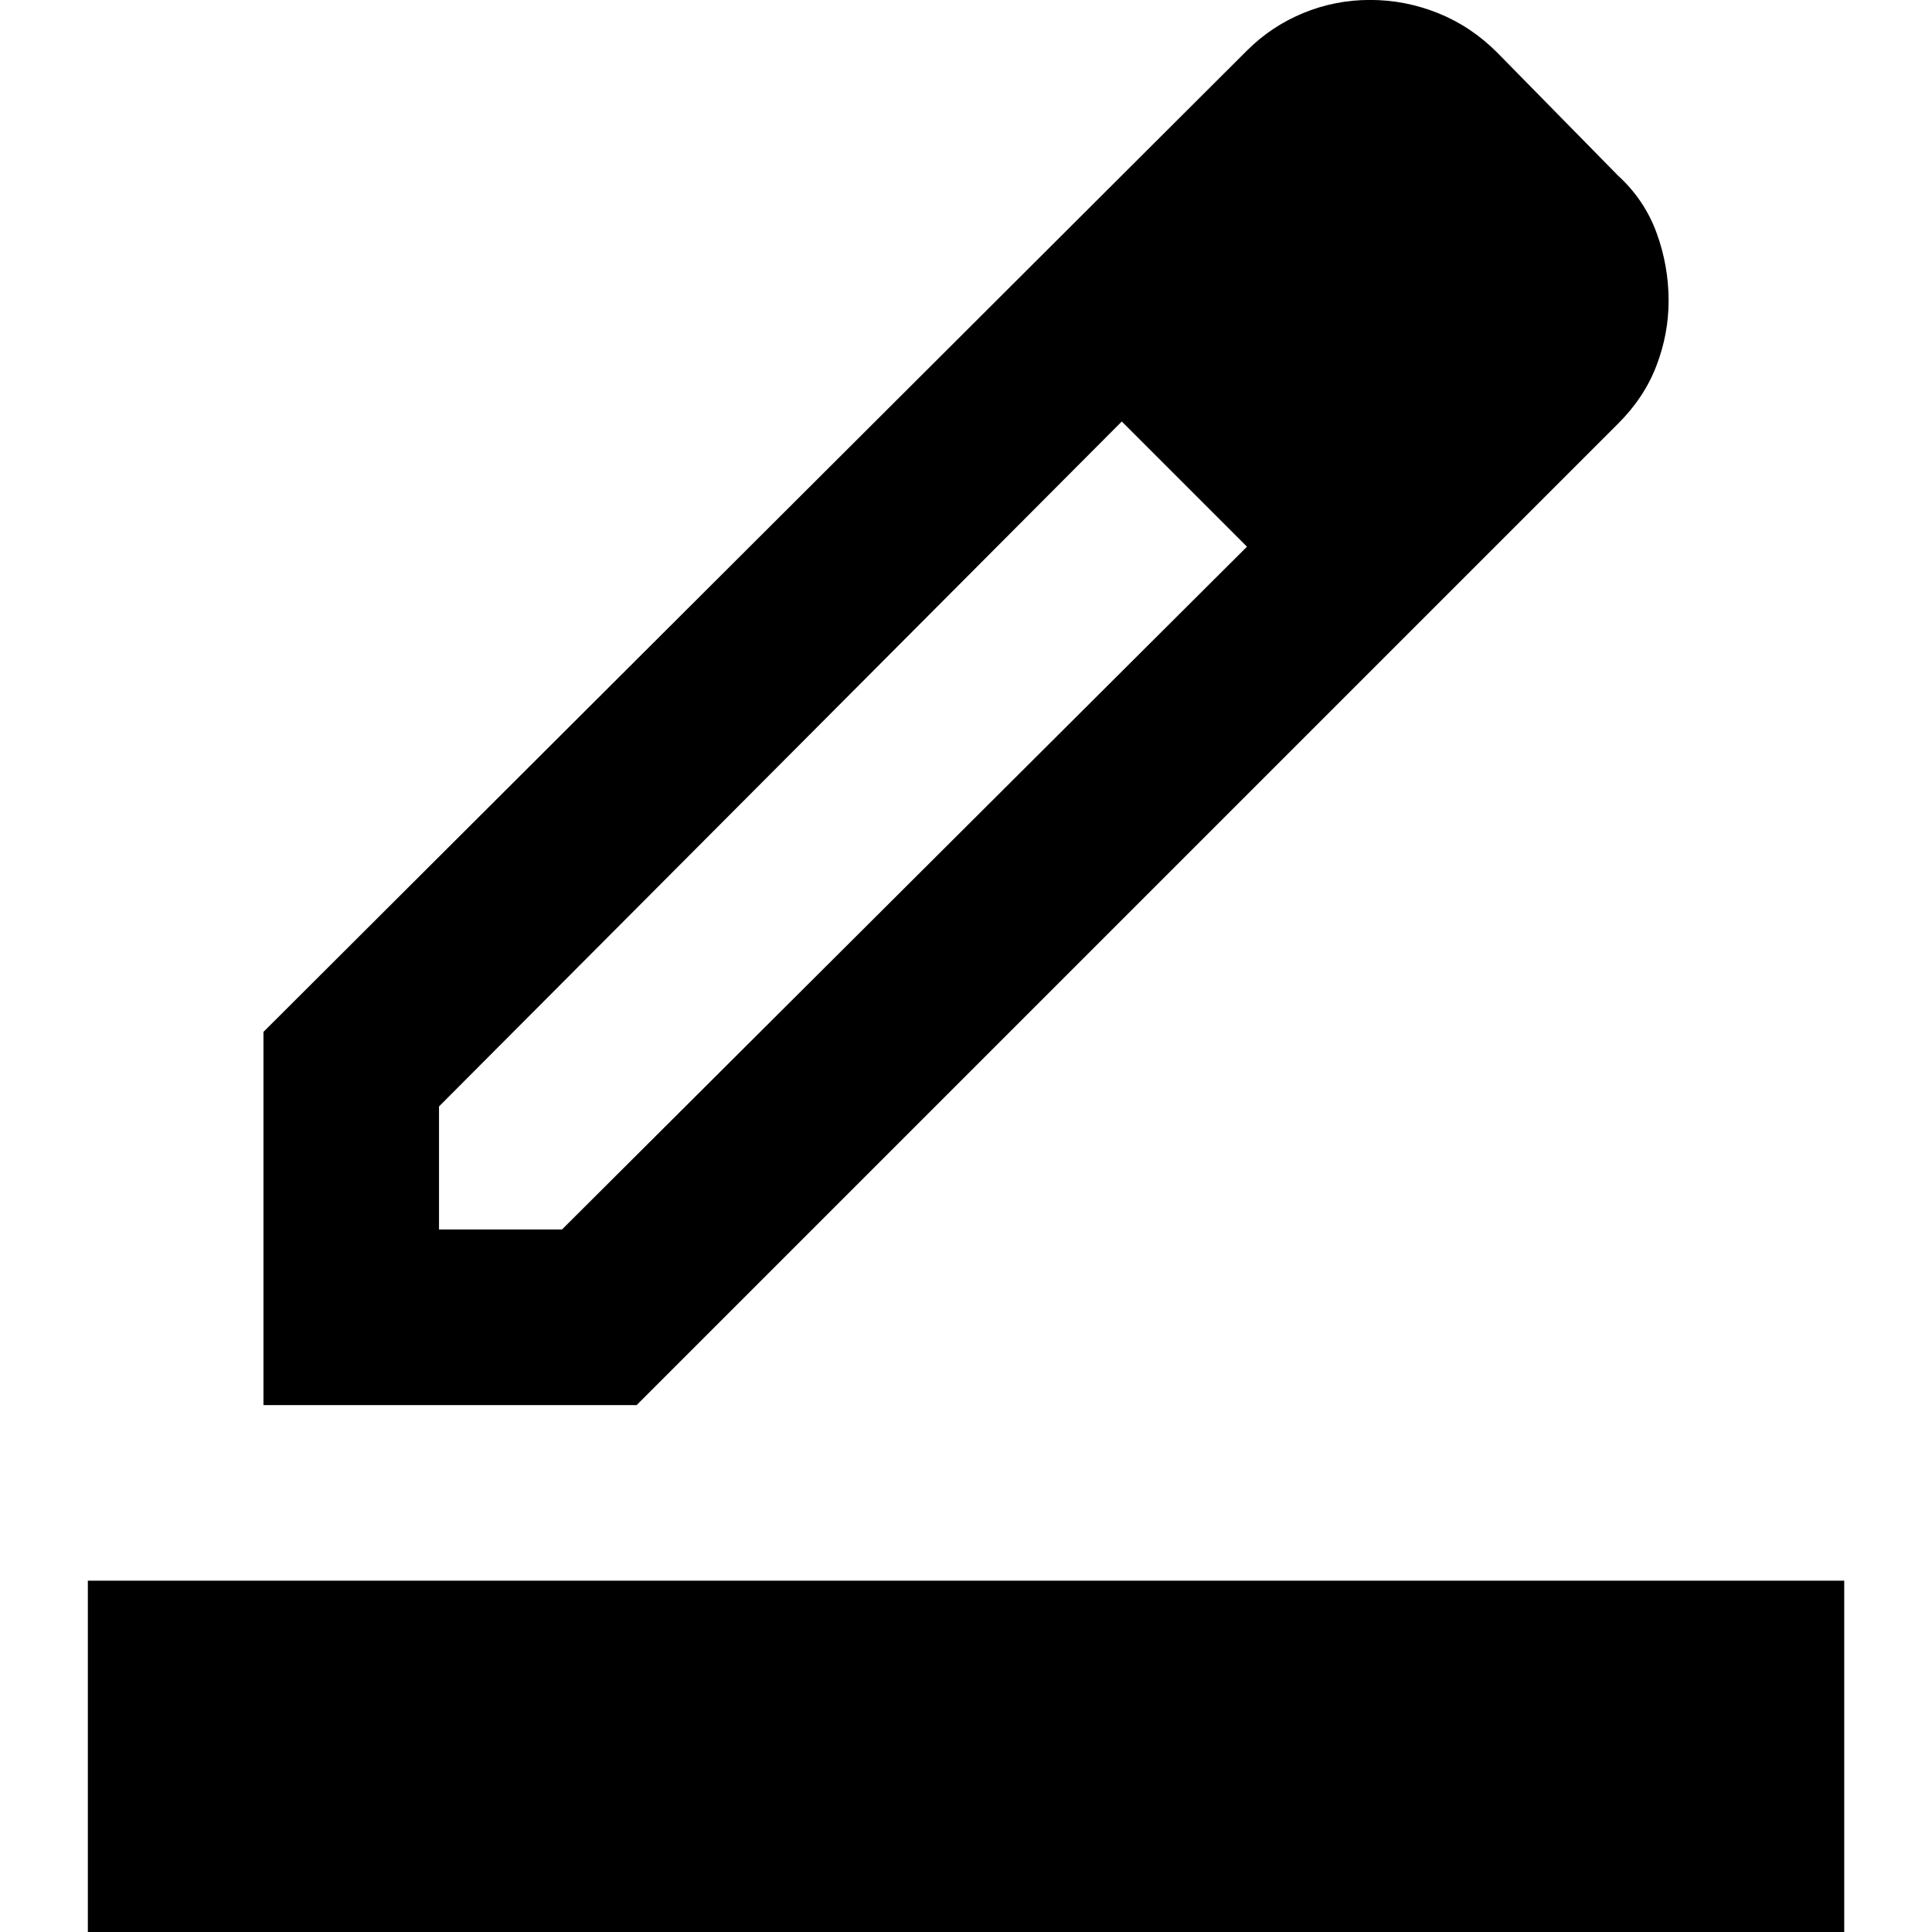 <?xml version="1.0" encoding="UTF-8"?>
<svg id="Layer_1" data-name="Layer 1" xmlns="http://www.w3.org/2000/svg" viewBox="0 0 300 300">
  <defs>
    <style>
      .cls-1 {
        fill: #000;
        stroke-width: 0px;
      }
    </style>
  </defs>
  <path class="cls-1" d="M13.64,300v-54.55h272.73v54.55H13.64ZM68.18,190.91h19.09l106.36-106.02-9.89-9.89-9.55-9.55-106.02,106.36v19.09ZM40.91,218.18v-57.95L193.64,7.84c2.5-2.5,5.4-4.43,8.69-5.8,3.3-1.36,6.76-2.05,10.4-2.05s7.16.68,10.57,2.05,6.48,3.41,9.2,6.14l18.75,19.09c2.73,2.5,4.72,5.45,5.97,8.86,1.25,3.41,1.88,6.93,1.88,10.57,0,3.41-.62,6.76-1.88,10.06-1.25,3.3-3.24,6.31-5.97,9.03L98.86,218.18h-57.95ZM231.82,46.36l-19.09-19.09,19.09,19.09ZM193.64,84.89l-9.89-9.89-9.55-9.55,19.43,19.43Z"/>
</svg>